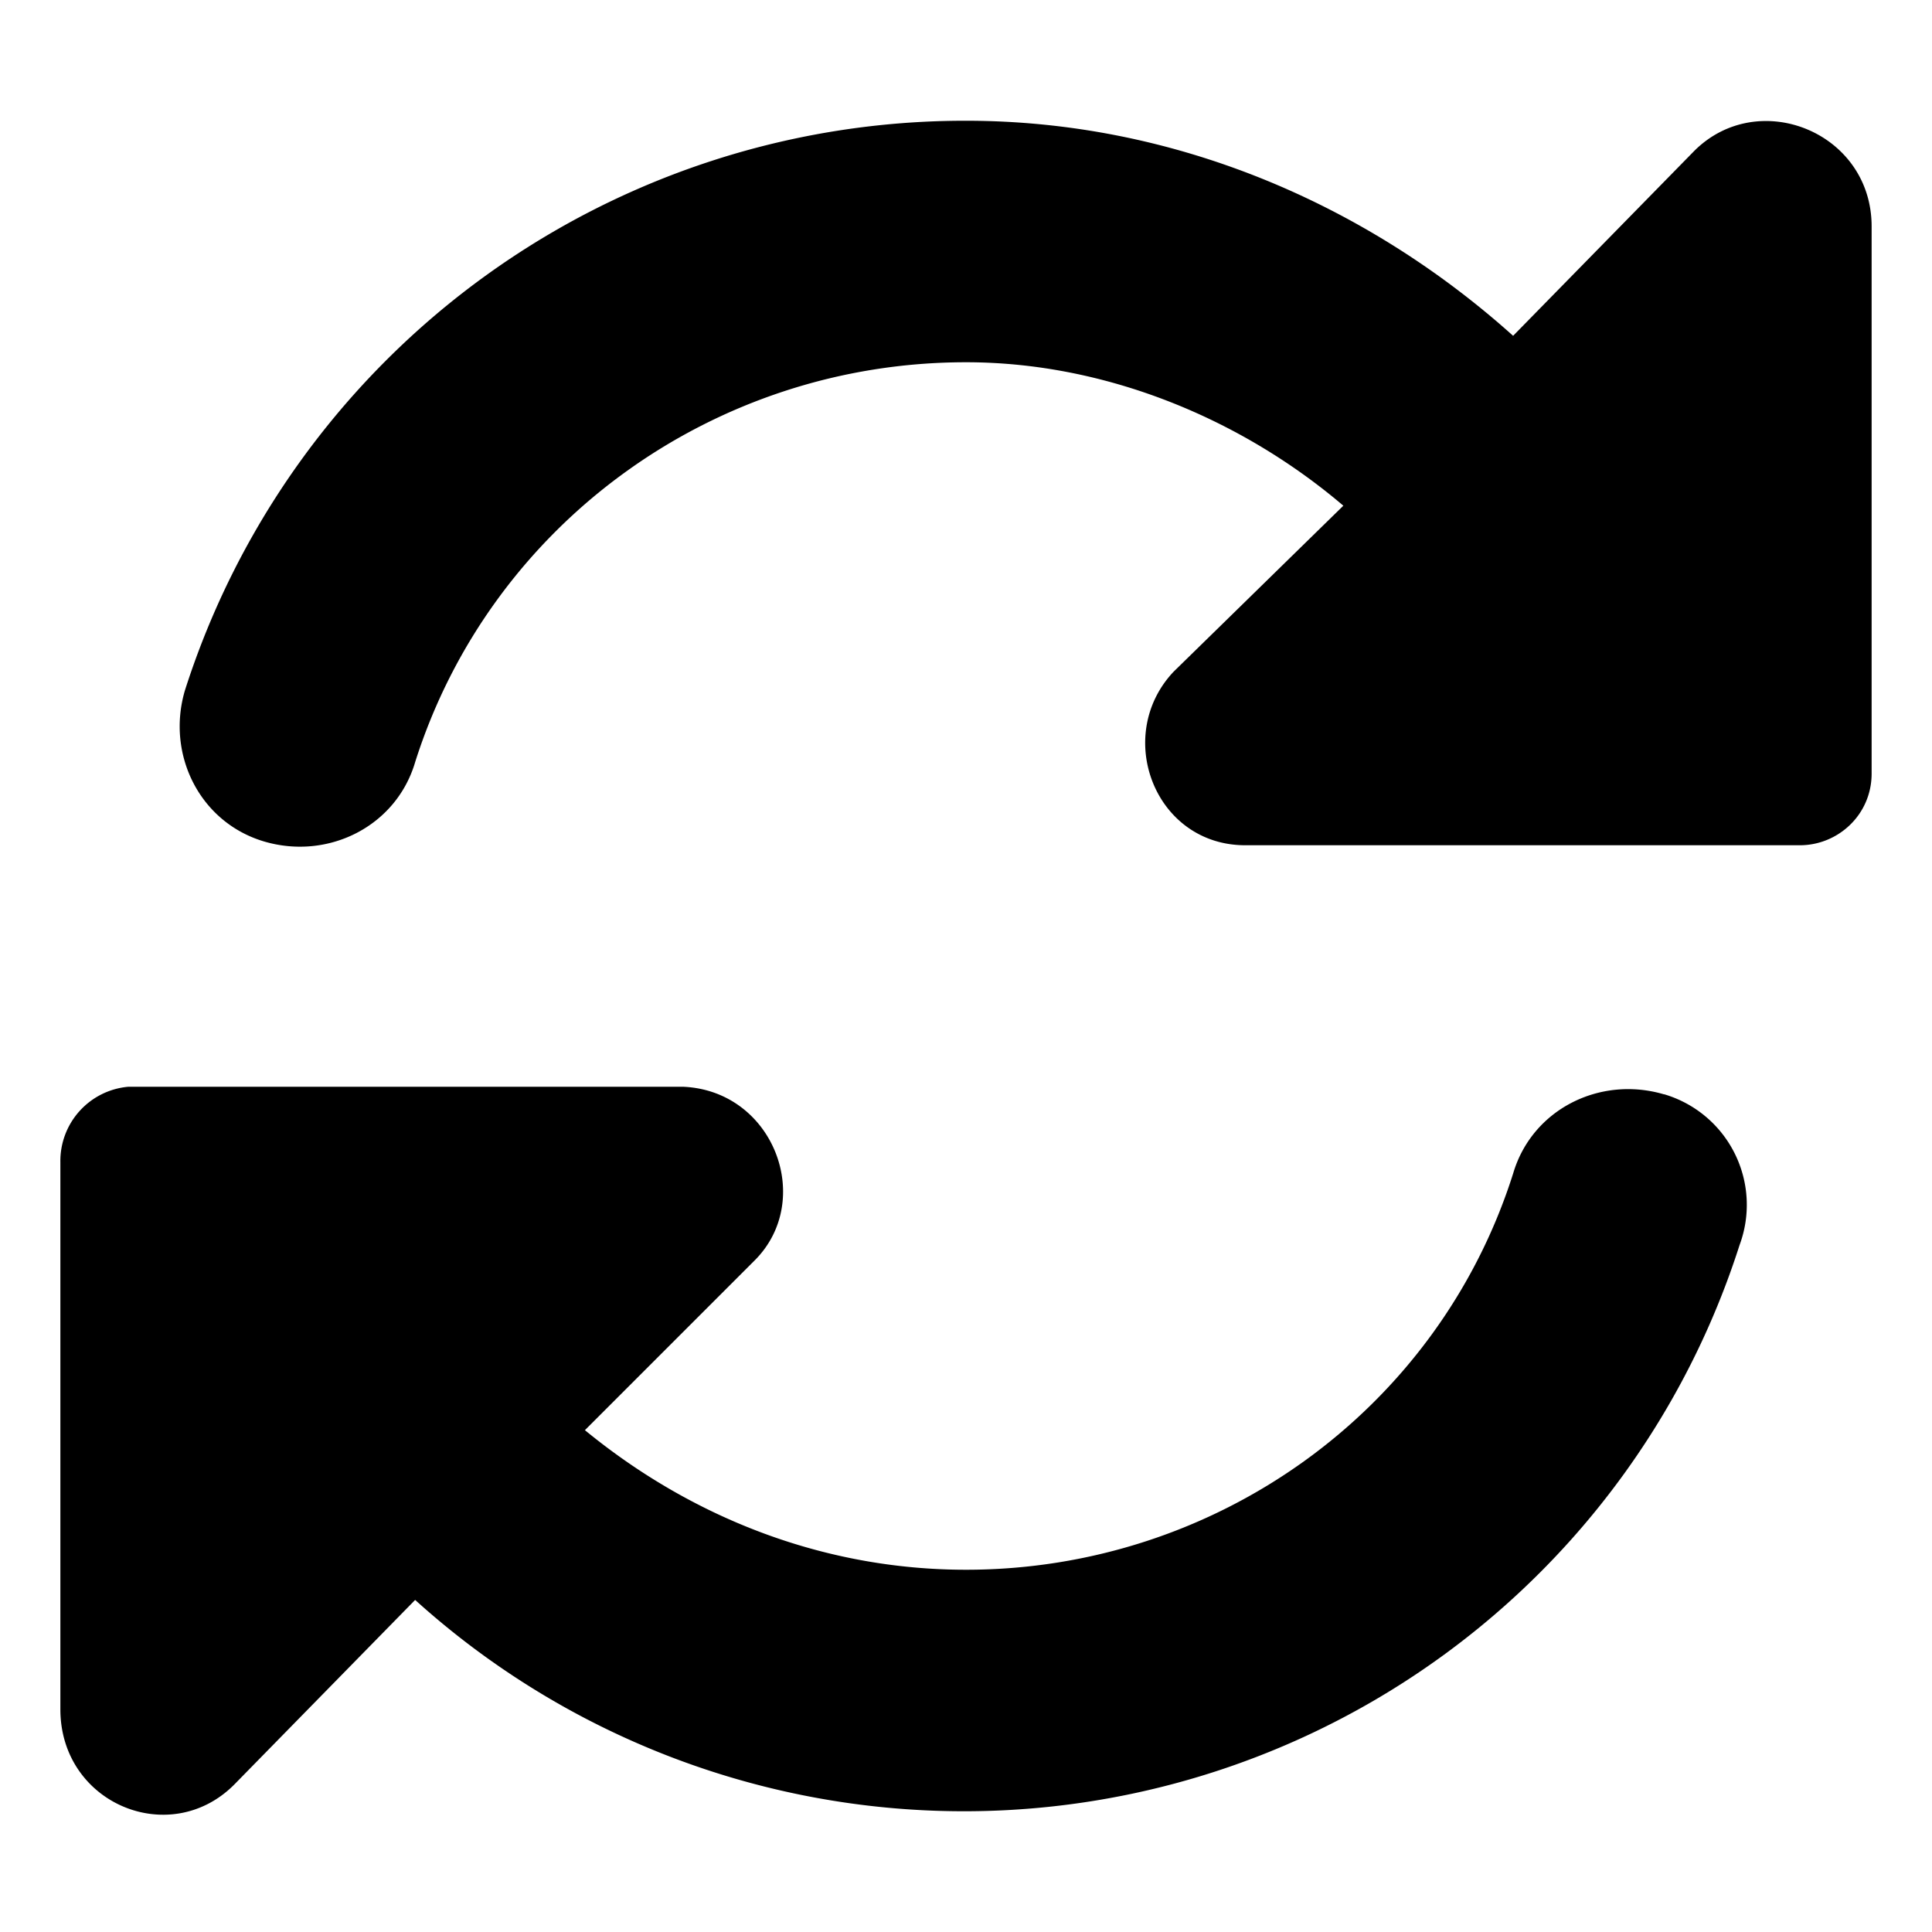 <svg id="icon-rotate" xmlns="http://www.w3.org/2000/svg" viewBox="0 0 16 16"><!--! rotate (solid): Font Awesome Pro 6.4.0 --><path d="m14.031 1.25-1.5 1.531C11.312 1.687 9.72 1 8 1a6.781 6.781 0 0 0-6.469 4.719c-.156.531.125 1.093.657 1.25.53.156 1.093-.125 1.25-.657C4.061 4.345 5.905 3 8 3c1.156 0 2.281.469 3.125 1.188L9.719 5.563c-.5.53-.156 1.437.594 1.437h4.593c.313 0 .594-.25.594-.594V1.875c0-.781-.938-1.156-1.469-.625Zm-.25 7.813c-.531-.157-1.094.124-1.25.656C11.906 11.688 10.062 13 8 13c-1.188 0-2.281-.438-3.156-1.156l1.406-1.406c.5-.5.156-1.407-.594-1.438H1.063a.617.617 0 0 0-.563.625v4.531c0 .781.906 1.156 1.438.625l1.5-1.531A6.776 6.776 0 0 0 7.968 15a6.743 6.743 0 0 0 6.438-4.688.955.955 0 0 0-.625-1.25Z"/></svg>
